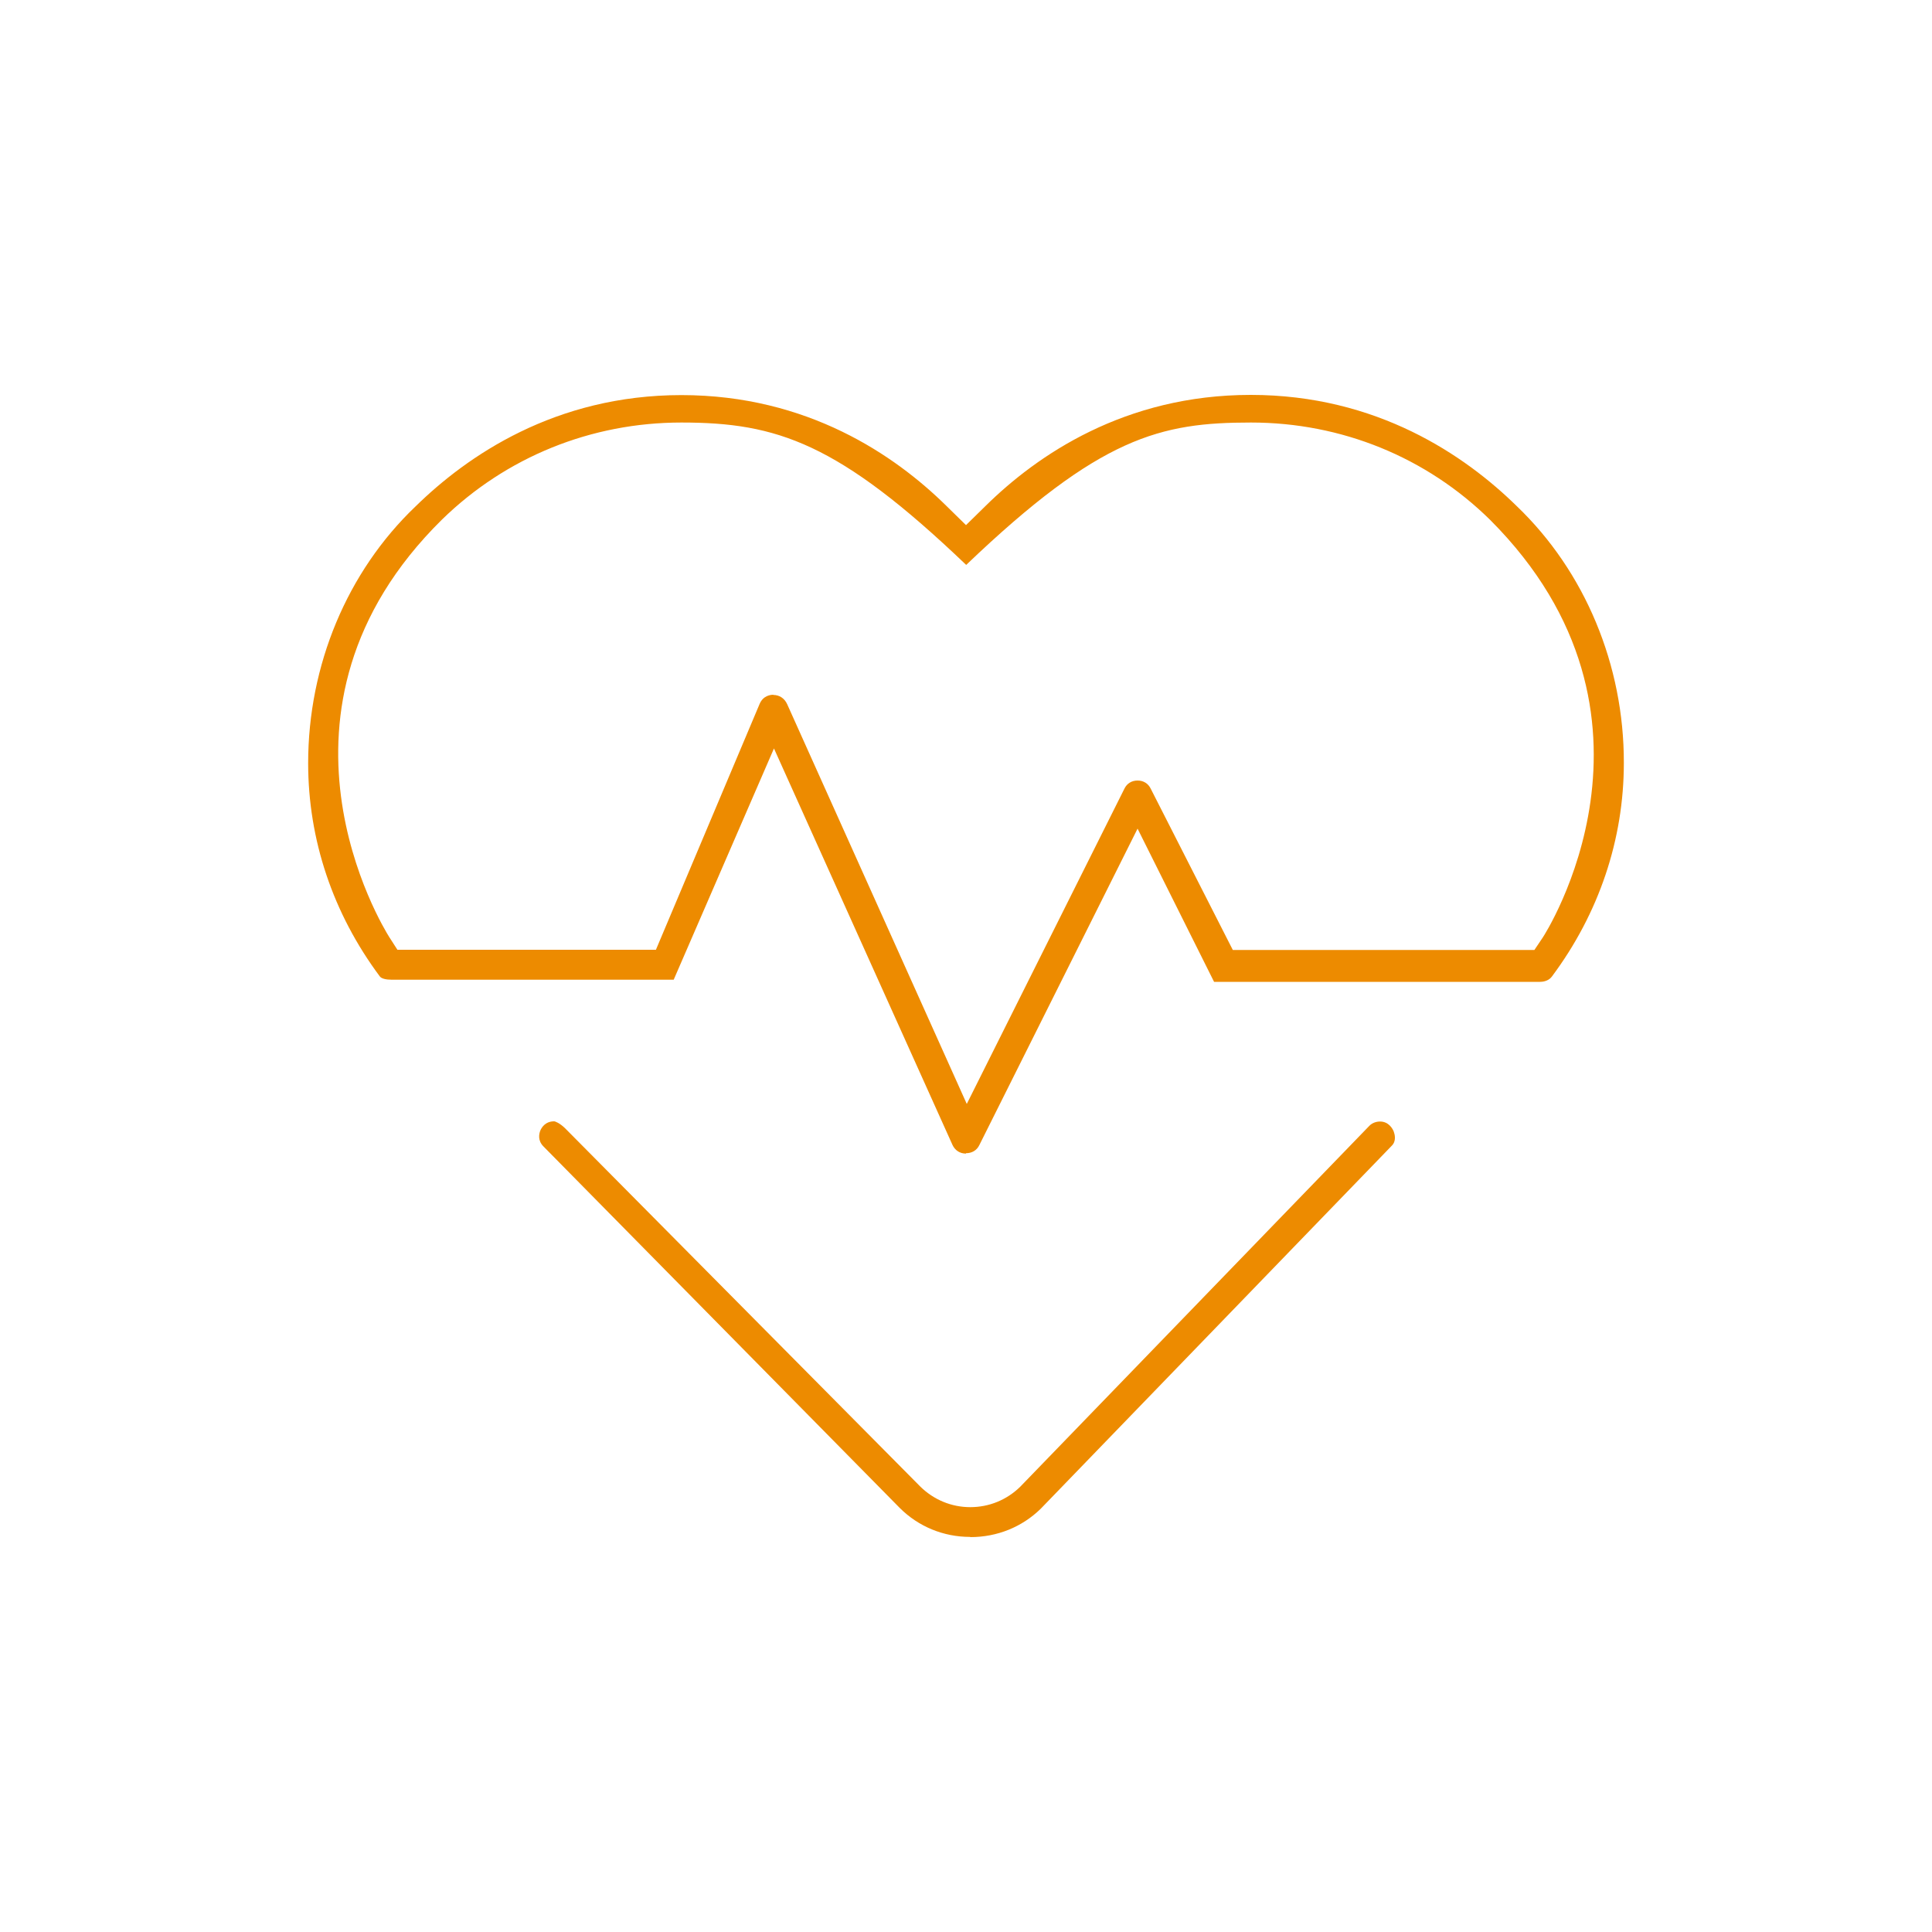 <?xml version="1.0" encoding="UTF-8"?><svg id="Layer_1" xmlns="http://www.w3.org/2000/svg" viewBox="0 0 100 100"><defs><style>.cls-1{fill:#ed8b00;stroke-width:0px;}</style></defs><path class="cls-1" d="M50.21,79.55c-1.37,0-2.67-.53-3.64-1.5l-18.44-18.71c-.31-.31-.23-.66-.16-.83.06-.14.25-.47.71-.47.06,0,.29.09.56.35l18.39,18.55c.7.69,1.62,1.07,2.59,1.07s1.88-.37,2.58-1.05l18.07-18.68c.14-.15.35-.23.56-.23.46,0,.66.39.71.52.05.14.15.49-.11.74l-18.16,18.78c-.97.95-2.26,1.47-3.64,1.47Z"/><path class="cls-1" d="M50,59.71c-.32,0-.57-.17-.7-.45l-9.24-20.52-5.19,11.97h-14.59c-.31,0-.54-.06-.62-.17-2.43-3.26-3.71-7.08-3.71-11.04,0-5.07,2.02-9.91,5.55-13.28,2.68-2.63,7.24-5.77,13.77-5.77s11.06,3.12,13.71,5.73l1.02,1,1.02-1c2.66-2.62,7.19-5.74,13.72-5.74s11.09,3.13,13.77,5.76c3.53,3.38,5.55,8.23,5.54,13.29,0,3.96-1.29,7.79-3.72,11.05-.13.18-.36.28-.62.28h-16.87l-3.96-7.93-8.19,16.38c-.13.27-.38.42-.69.42ZM40.02,35.97c.32,0,.58.17.72.47l9.3,20.7,8.16-16.32c.13-.27.38-.42.68-.42s.55.15.68.42l4.25,8.35h15.61l.43-.64c.08-.11,7.42-11.47-2.72-21.62-3.3-3.25-7.7-5.04-12.38-5.04s-7.8.73-14.74,7.37c-6.62-6.33-9.8-7.37-14.74-7.37-4.67,0-9.07,1.78-12.39,5.02-10,9.85-3.04,21.12-2.74,21.6l.43.67h13.38l5.37-12.73c.18-.42.55-.47.71-.47Z"/></svg>